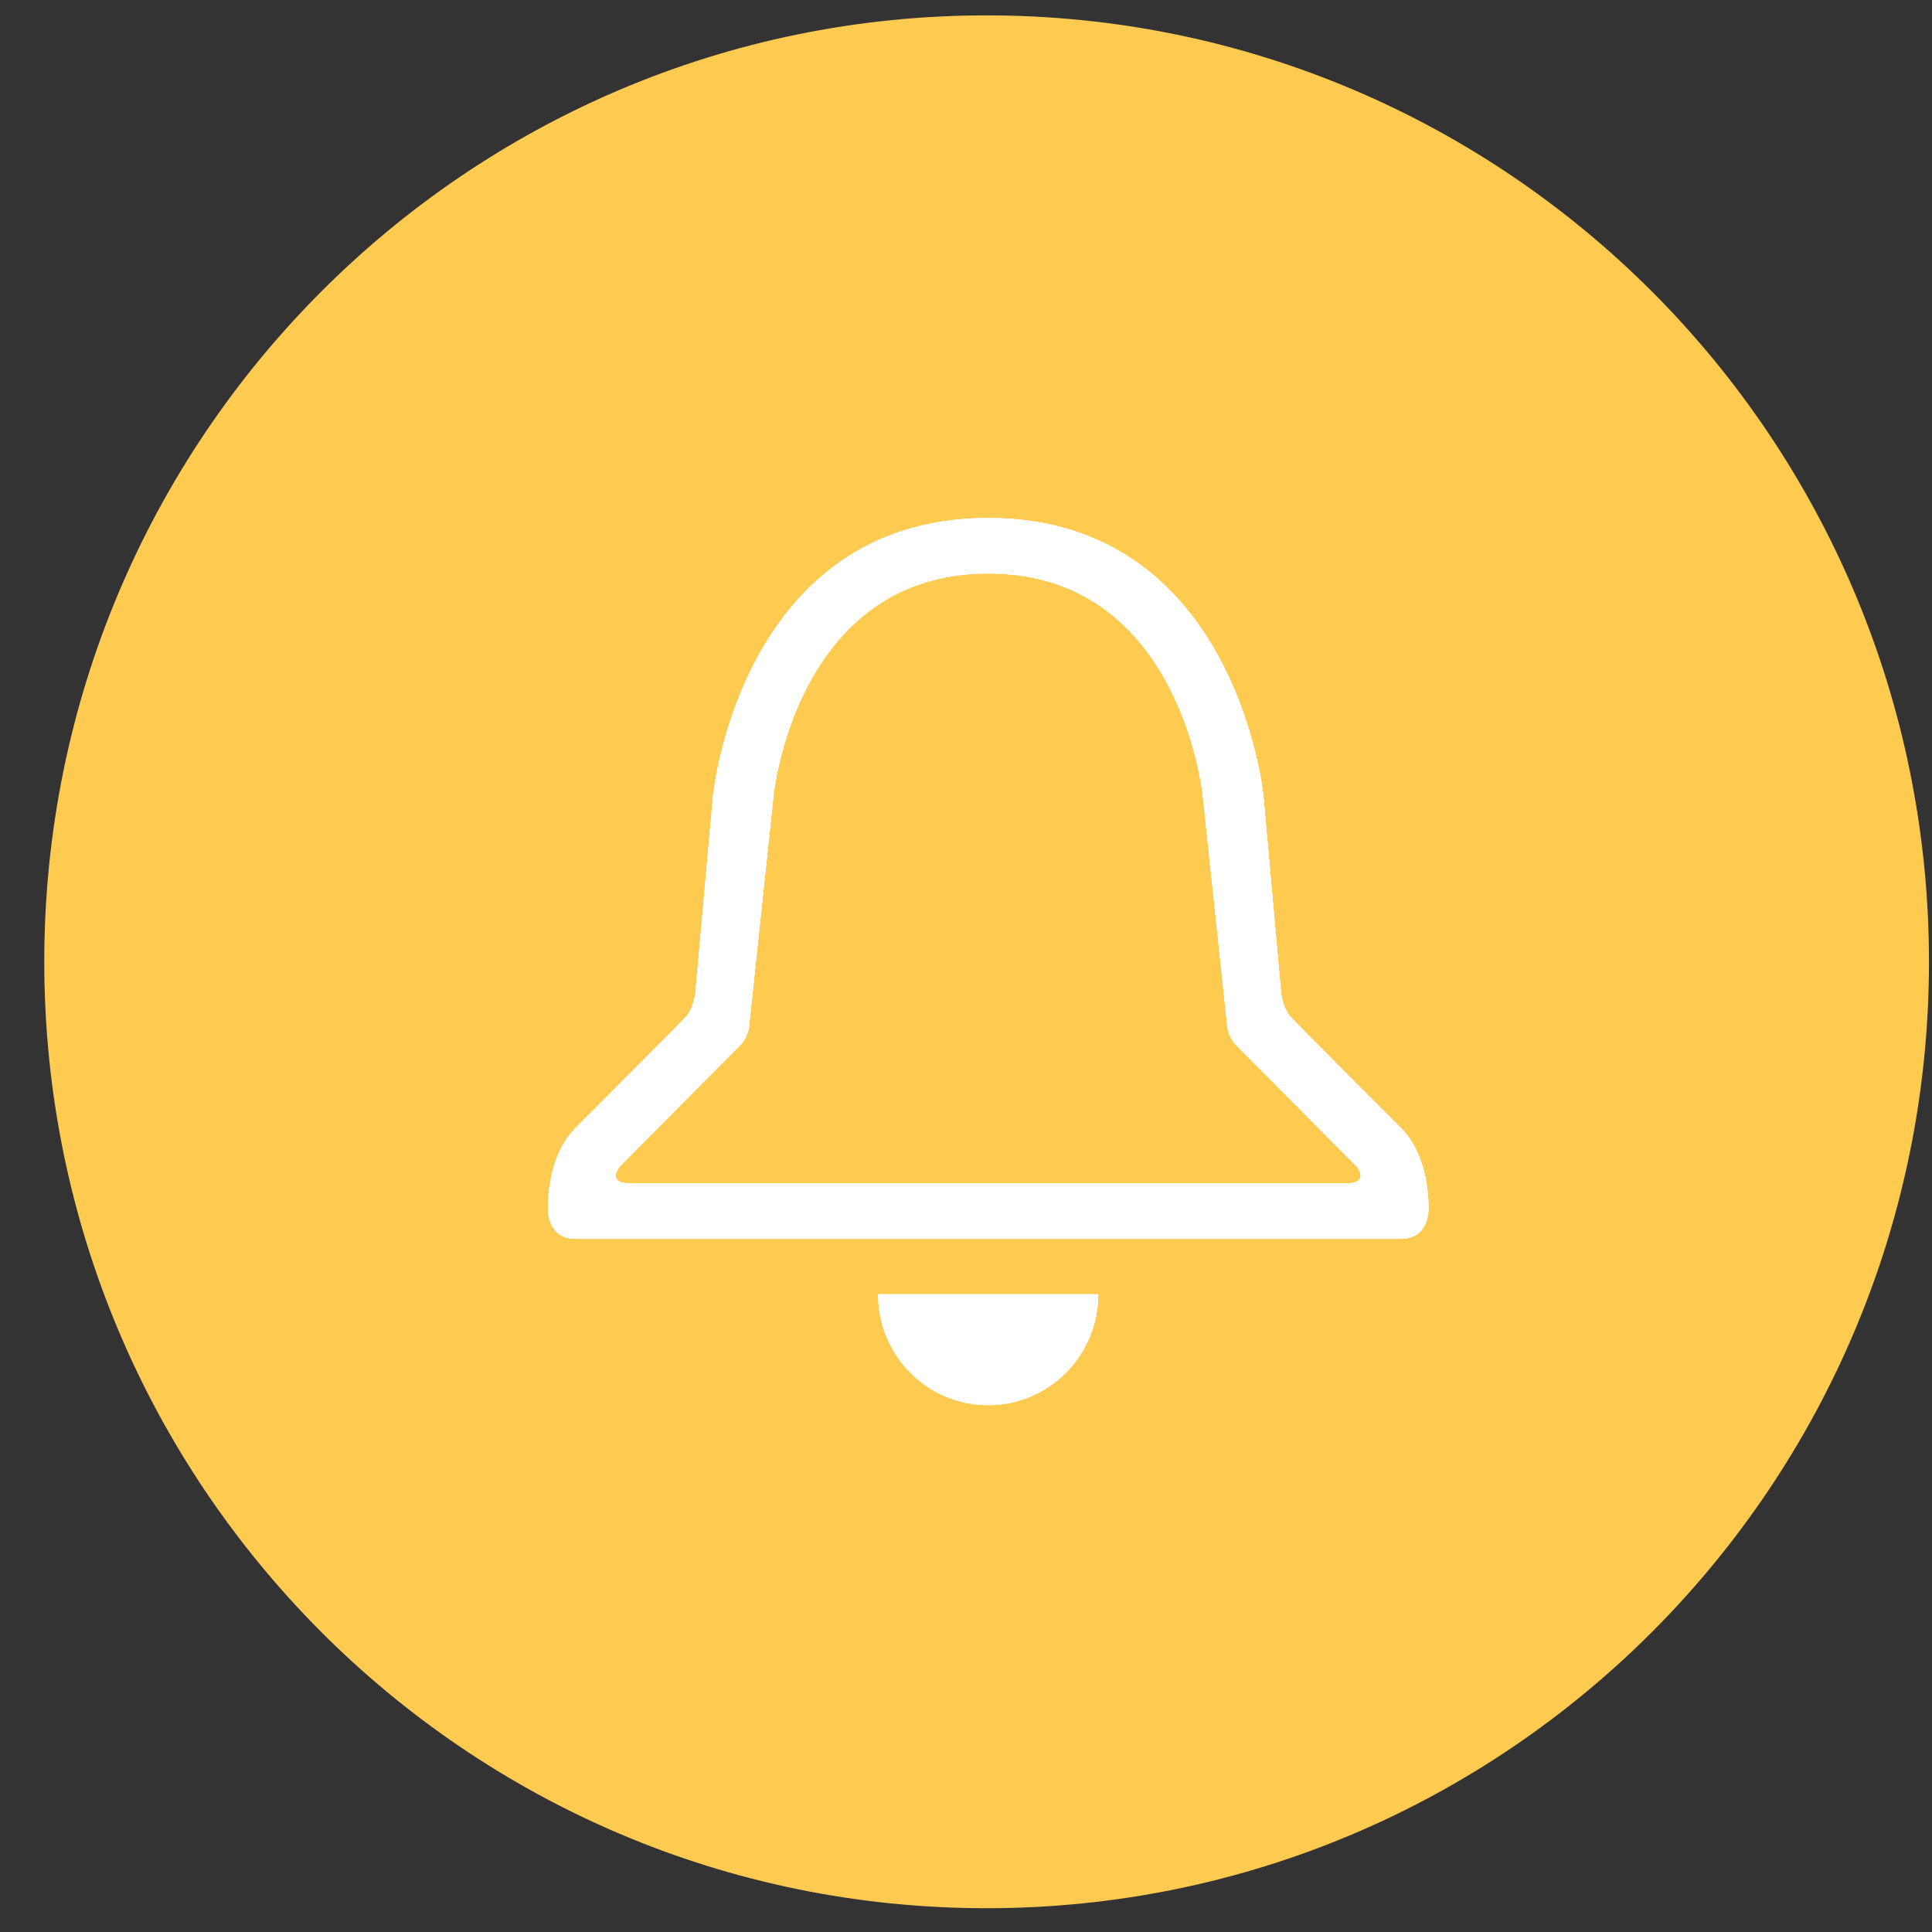 <svg width="23" height="23" viewBox="0 0 23 23" fill="none" xmlns="http://www.w3.org/2000/svg">
	<rect x="0" y="0" width="23" height="23" fill="#333333" stroke="none"/>
	<path d="M11.745 0.183C5.55 0.183 0.527 5.227 0.527 11.45C0.527 17.672 5.55 22.717 11.745 22.717C17.942 22.717 22.964 17.672 22.964 11.45C22.964 5.227 17.942 0.183 11.745 0.183V0.183Z" fill="#ffca50" />
	<path d="M16.022 14.088C15.873 14.088 13.79 14.088 11.764 14.088C9.732 14.088 7.656 14.088 7.506 14.088C7.212 14.088 7.376 13.889 7.376 13.889C7.376 13.889 8.738 12.516 8.817 12.438C8.895 12.36 8.915 12.239 8.915 12.239L9.209 9.468C9.209 9.468 9.47 6.827 11.764 6.827C14.057 6.827 14.318 9.468 14.318 9.468L14.613 12.239C14.613 12.239 14.634 12.36 14.712 12.438C14.79 12.516 16.153 13.889 16.153 13.889C16.153 13.889 16.317 14.088 16.022 14.088ZM16.678 13.428C16.313 13.064 15.477 12.227 15.367 12.108C15.257 11.988 15.247 11.778 15.247 11.778L15.04 9.468C15.04 9.468 14.712 6.167 11.764 6.167C8.815 6.167 8.489 9.468 8.489 9.468L8.282 11.778C8.282 11.778 8.272 11.988 8.162 12.108C8.051 12.227 7.215 13.064 6.852 13.428C6.489 13.791 6.524 14.418 6.524 14.418C6.524 14.418 6.524 14.748 6.852 14.748C7.015 14.748 9.405 14.748 11.764 14.748C14.139 14.748 16.514 14.748 16.678 14.748C17.005 14.748 17.005 14.418 17.005 14.418C17.005 14.418 17.041 13.791 16.678 13.428ZM11.764 16.728C12.487 16.728 13.074 16.137 13.074 15.408H10.454C10.454 16.137 11.039 16.728 11.764 16.728Z" fill="white" />
	<path fill-rule="evenodd" clip-rule="evenodd" d="M16.022 14.088C15.873 14.088 13.79 14.088 11.764 14.088C9.732 14.088 7.656 14.088 7.506 14.088C7.212 14.088 7.376 13.889 7.376 13.889C7.376 13.889 8.738 12.516 8.817 12.438C8.895 12.36 8.915 12.239 8.915 12.239L9.209 9.468C9.209 9.468 9.47 6.827 11.764 6.827C14.057 6.827 14.318 9.468 14.318 9.468L14.613 12.239C14.613 12.239 14.634 12.36 14.712 12.438C14.79 12.516 16.153 13.889 16.153 13.889C16.153 13.889 16.317 14.088 16.022 14.088ZM16.678 13.428C16.313 13.064 15.477 12.227 15.367 12.108C15.257 11.988 15.247 11.778 15.247 11.778L15.04 9.468C15.04 9.468 14.712 6.167 11.764 6.167C8.815 6.167 8.489 9.468 8.489 9.468L8.282 11.778C8.282 11.778 8.272 11.988 8.162 12.108C8.051 12.227 7.215 13.064 6.852 13.428C6.489 13.791 6.524 14.418 6.524 14.418C6.524 14.418 6.524 14.748 6.852 14.748C7.015 14.748 9.405 14.748 11.764 14.748C14.139 14.748 16.514 14.748 16.678 14.748C17.005 14.748 17.005 14.418 17.005 14.418C17.005 14.418 17.041 13.791 16.678 13.428ZM11.764 16.728C12.487 16.728 13.074 16.137 13.074 15.408H10.454C10.454 16.137 11.039 16.728 11.764 16.728Z" fill="white" />
	<path d="M16.022 14.088C15.873 14.088 13.79 14.088 11.764 14.088C9.732 14.088 7.656 14.088 7.506 14.088C7.212 14.088 7.376 13.889 7.376 13.889C7.376 13.889 8.738 12.516 8.817 12.438C8.895 12.36 8.915 12.239 8.915 12.239L9.209 9.468C9.209 9.468 9.47 6.827 11.764 6.827C14.057 6.827 14.318 9.468 14.318 9.468L14.613 12.239C14.613 12.239 14.634 12.36 14.712 12.438C14.79 12.516 16.153 13.889 16.153 13.889C16.153 13.889 16.317 14.088 16.022 14.088ZM16.678 13.428C16.313 13.064 15.477 12.227 15.367 12.108C15.257 11.988 15.247 11.778 15.247 11.778L15.04 9.468C15.04 9.468 14.712 6.167 11.764 6.167C8.815 6.167 8.489 9.468 8.489 9.468L8.282 11.778C8.282 11.778 8.272 11.988 8.162 12.108C8.051 12.227 7.215 13.064 6.852 13.428C6.489 13.791 6.524 14.418 6.524 14.418C6.524 14.418 6.524 14.748 6.852 14.748C7.015 14.748 9.405 14.748 11.764 14.748C14.139 14.748 16.514 14.748 16.678 14.748C17.005 14.748 17.005 14.418 17.005 14.418C17.005 14.418 17.041 13.791 16.678 13.428ZM11.764 16.728C12.487 16.728 13.074 16.137 13.074 15.408H10.454C10.454 16.137 11.039 16.728 11.764 16.728Z" fill="white" />
</svg>